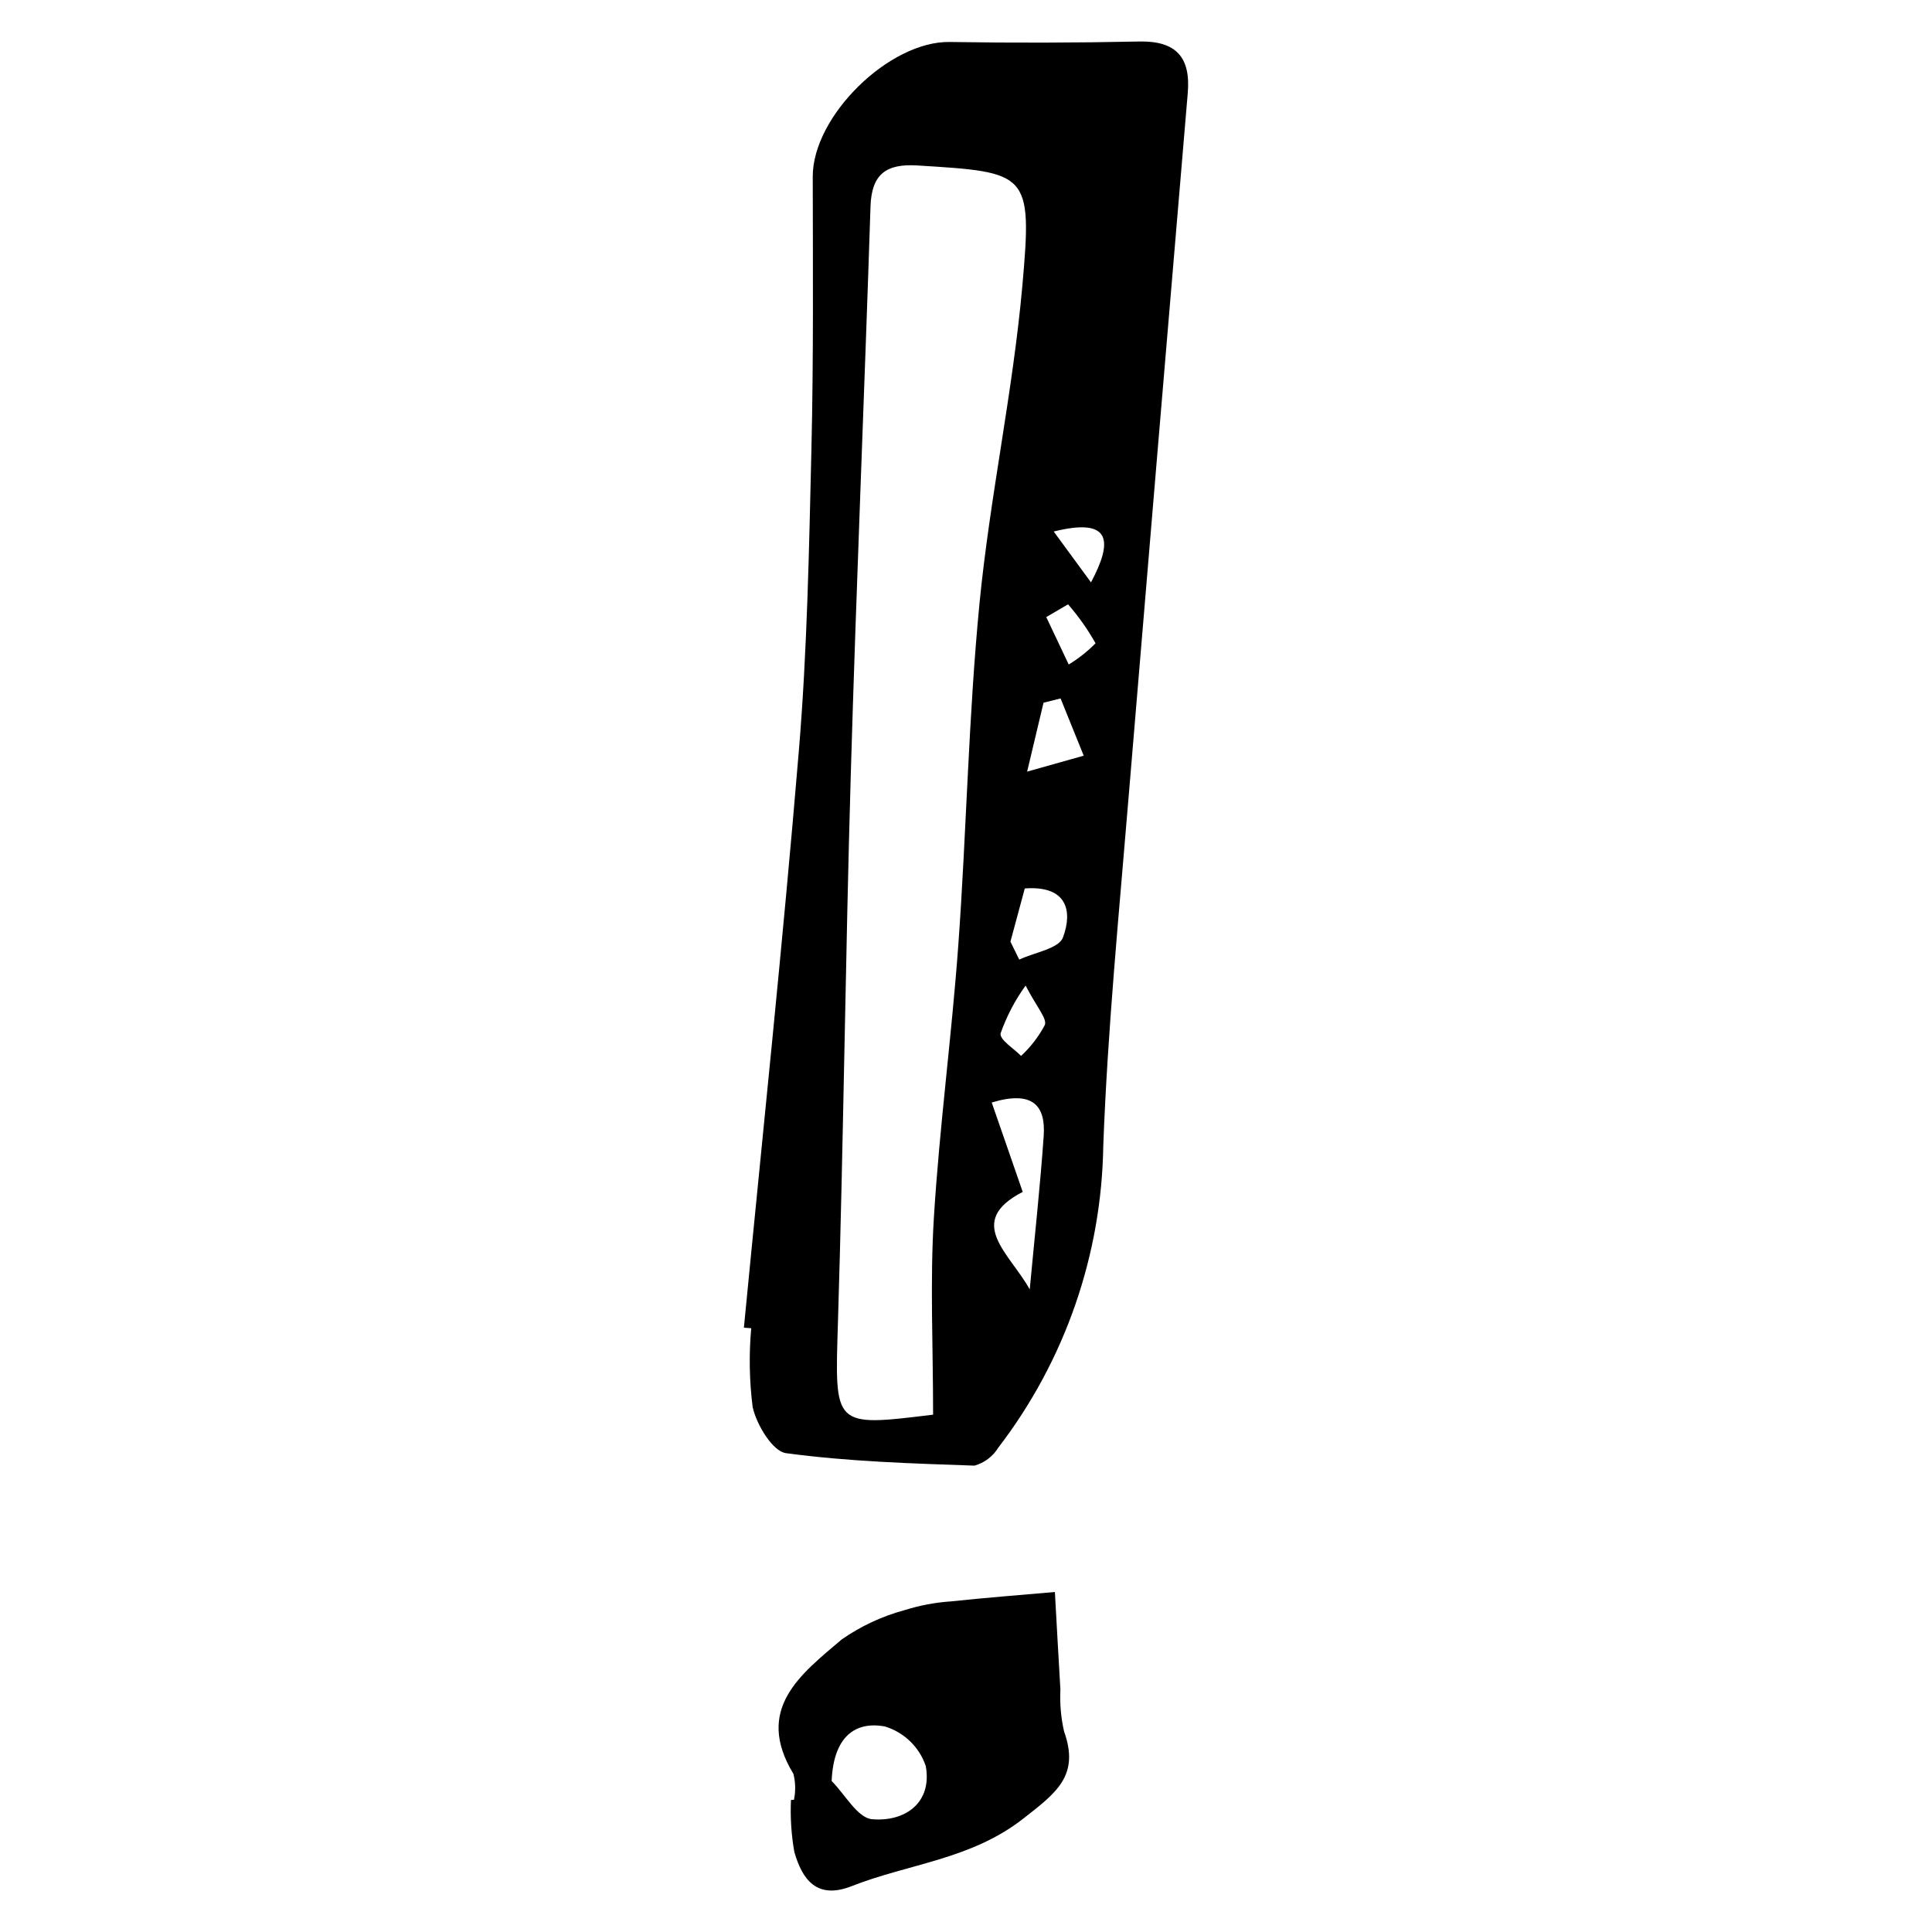 <?xml version="1.0" encoding="UTF-8"?>
<!-- Uploaded to: ICON Repo, www.svgrepo.com, Generator: ICON Repo Mixer Tools -->
<svg fill="#000000" width="800px" height="800px" version="1.1" viewBox="144 144 512 512" xmlns="http://www.w3.org/2000/svg">
 <g>
  <path d="m341.14 495.85c4.926-51 10.332-101.96 14.574-153.01 2.203-26.484 2.688-53.133 3.32-79.723 0.57-24.094 0.383-48.211 0.352-72.316-0.02-16.066 20.312-35.934 36.285-35.676 16.746 0.266 33.496 0.227 50.254-0.125 9.773-0.203 13.641 4.195 12.844 13.637-5.269 62.246-10.5 124.5-15.691 186.75-2.519 30.676-5.547 61.352-6.691 92.09h-0.004c-0.398 29.016-10.152 57.129-27.816 80.152-1.43 2.336-3.688 4.047-6.324 4.781-16.688-0.578-33.441-1.078-49.949-3.309-3.551-0.48-7.773-7.516-8.828-12.176v0.004c-0.883-6.945-1.012-13.965-0.383-20.938zm50.141 23.043c0-18.258-0.832-35.227 0.199-52.078 1.48-24.16 4.731-48.207 6.481-72.359 2.18-30.141 2.684-60.422 5.609-90.477 2.742-28.191 8.855-56.062 11.367-84.262 2.68-30.082 1.59-30.055-27.859-31.867-8.18-0.504-12.102 2.254-12.383 10.844-1.629 50.207-3.766 100.39-5.231 150.61-1.41 48.398-1.922 96.82-3.402 145.22-0.844 27.656-1.355 27.641 25.219 24.375zm23.75-59.027c-15.387 7.957-3.469 16.223 1.859 25.844 1.324-14.246 2.781-27.441 3.699-40.668 0.559-8.074-2.91-12.141-13.773-8.863zm-3.254-66.32 2.336 4.754c4.023-1.895 10.477-2.887 11.586-5.867 2.625-7.059 1.051-13.809-10.121-12.984-1.262 4.676-2.531 9.387-3.801 14.098zm13.285-64.453-4.519 1.137-4.34 18.254 14.996-4.219zm1.984-24.941-5.777 3.379c1.984 4.188 3.969 8.379 5.953 12.566l-0.004 0.004c2.594-1.578 4.981-3.465 7.113-5.625-2.07-3.68-4.512-7.137-7.285-10.324zm6.078-5.82c5.812-10.898 5.496-17.297-9.879-13.473 3.934 5.359 6.906 9.418 9.879 13.473zm-17.324 106.85c-2.816 3.891-5.051 8.164-6.641 12.695-0.234 1.707 3.492 3.953 5.43 5.957 2.551-2.363 4.684-5.144 6.312-8.215 0.59-1.754-2.106-4.617-5.102-10.438z"/>
  <path d="m354.4 620.98c0.48-2.277 0.434-4.633-0.137-6.887-10.441-17.203 2.019-26.445 12.758-35.594 5.074-3.543 10.727-6.184 16.703-7.797 3.988-1.258 8.113-2.035 12.289-2.316 9.164-0.98 18.359-1.68 27.543-2.492 0.484 8.617 0.949 17.238 1.461 25.855v-0.004c-0.184 3.723 0.141 7.453 0.969 11.086 4.207 11.75-2.062 16.285-10.855 23.156-13.867 10.832-30.328 11.906-45.395 17.848-9.293 3.664-13.145-1.773-15.223-9.039l-0.004-0.004c-0.805-4.551-1.102-9.176-0.891-13.789zm9.992-4.996c3.555 3.555 6.871 9.789 10.707 10.125 8.695 0.762 15.996-4.312 14.242-14.07l0.004-0.004c-1.703-5.055-5.754-8.973-10.863-10.508-7.777-1.43-13.59 2.617-14.086 14.453z"/>
 </g>
</svg>